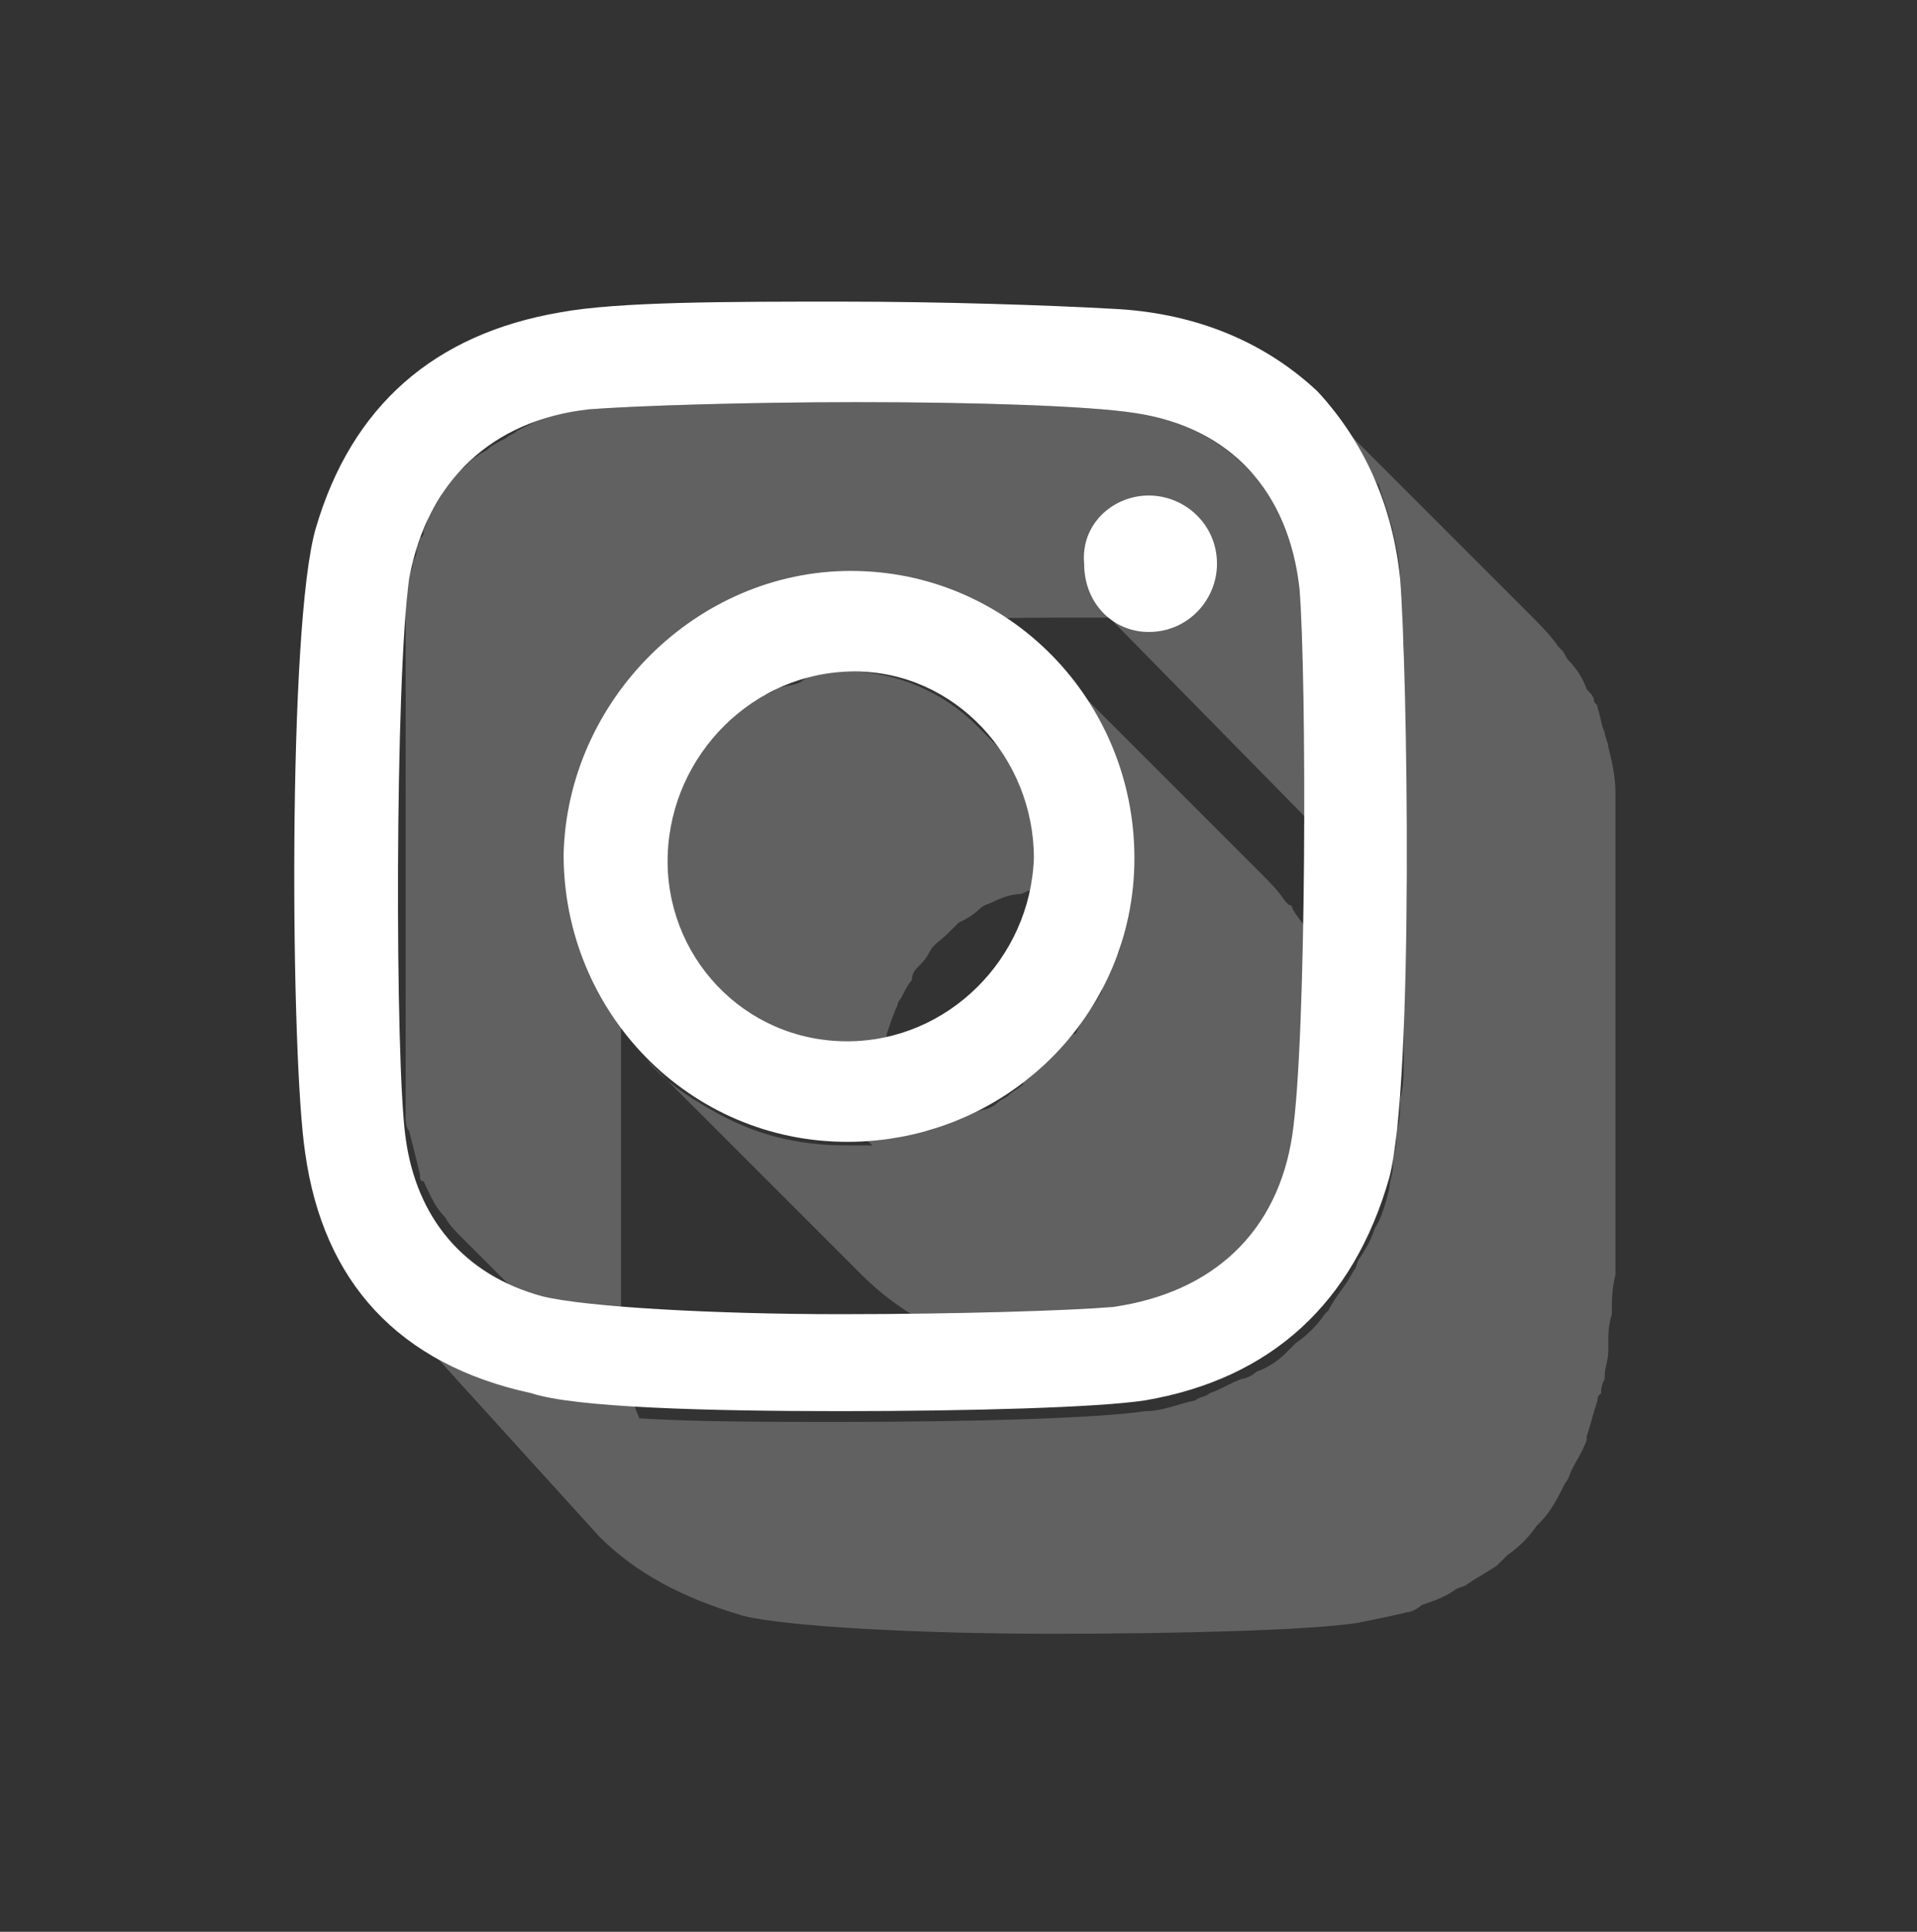 <?xml version="1.0" encoding="utf-8"?>
<!-- Generator: Adobe Illustrator 26.2.1, SVG Export Plug-In . SVG Version: 6.00 Build 0)  -->
<svg version="1.1" id="Layer_1" xmlns="http://www.w3.org/2000/svg" xmlns:xlink="http://www.w3.org/1999/xlink" x="0px" y="0px"
	 viewBox="0 0 53.4 53.8" style="enable-background:new 0 0 53.4 53.8;" xml:space="preserve">
<rect x="0" y="0" width="53.4" height="53.8" fill="#333333" stroke="none"/>
<style type="text/css">
	.st0{opacity:0.3;fill:#CCCCCC;}
	.st1{opacity:0.29;fill:#CCCCCC;}
	.st2{fill:#FFFFFF;}
</style>
<path class="st0" d="M22.3,19c-0.2,0.1-0.5,0.1-0.7,0.2c-0.1,0.1-0.2,0.1-0.4,0.2c-0.2,0.1-0.4,0.2-0.6,0.4
	c-0.1,0.1-0.2,0.2-0.3,0.3c-0.2,0.1-0.3,0.3-0.5,0.5c-0.1,0.1-0.1,0.1-0.2,0.2c0,0.1-0.1,0.1-0.1,0.2c-0.1,0.1-0.2,0.2-0.2,0.3
	c0,0.1-0.1,0.1-0.2,0.2c-0.1,0.1-0.1,0.2-0.1,0.3c0,0.1-0.1,0.2-0.1,0.2c0,0,0,0.1-0.1,0.1c-0.1,0.2-0.2,0.5-0.2,0.7c0,0,0,0,0,0
	c0,0,0,0,0,0.1c0,0.2-0.1,0.4-0.1,0.7c0,0.1,0,0.2,0,0.3c0,0.2,0,0.4,0,0.6c0,0.1,0,0.2,0.1,0.3c0,0.1,0,0.1,0,0.2
	c0.1,0.3,0.1,0.5,0.2,0.8c0,0,0,0,0,0.1c0,0,0,0.1,0.1,0.1c0.1,0.2,0.2,0.5,0.4,0.7c0,0.1,0.1,0.1,0.1,0.2c0,0,0.1,0.1,0.1,0.1
	c0.1,0.2,0.3,0.4,0.5,0.6c0,0,0,0,0,0l4.3,4.3c-0.2,0-0.4,0-0.7,0c-1.4,0-2.6-0.3-3.8-1c-0.7-0.4-1.3-0.8-1.8-1.4l0,0c0,0,0,0,0,0
	l6,6c1.4,1.4,3.4,2.3,5.6,2.3c0.3,0,0.6,0,0.9-0.1c0.1,0,0.2,0,0.3,0c0.2,0,0.4-0.1,0.6-0.1c0.1,0,0.2-0.1,0.3-0.1
	c0.2,0,0.3-0.1,0.5-0.1c0.1,0,0.2-0.1,0.3-0.1c0.2-0.1,0.3-0.1,0.5-0.2c0.1,0,0.2-0.1,0.3-0.1c0.2-0.1,0.3-0.2,0.4-0.2
	c0.1-0.1,0.2-0.1,0.3-0.2c0.2-0.1,0.3-0.2,0.4-0.3c0.1-0.1,0.2-0.1,0.2-0.2c0.2-0.1,0.4-0.3,0.5-0.5c0,0,0.1-0.1,0.1-0.1
	c0.2-0.2,0.4-0.4,0.6-0.6c0,0,0,0,0,0c0,0,0,0,0-0.1c0.3-0.3,0.5-0.7,0.7-1.1c0,0,0,0,0,0c0,0,0,0,0,0c0.2-0.3,0.3-0.6,0.4-0.9
	c0,0,0-0.1,0.1-0.1c0,0,0-0.1,0-0.1c0.1-0.3,0.2-0.5,0.2-0.8c0,0,0-0.1,0-0.1c0,0,0,0,0,0c0.1-0.3,0.1-0.7,0.2-1c0,0,0-0.1,0-0.1
	c0-0.2,0-0.4,0-0.6c0-0.3,0-0.5,0-0.8c0,0,0,0,0,0c0-0.3-0.1-0.7-0.2-1c0-0.1,0-0.2-0.1-0.3c-0.1-0.2-0.1-0.5-0.2-0.7
	c0-0.1,0-0.1,0-0.2c0,0,0,0,0-0.1c-0.1-0.3-0.2-0.6-0.4-0.8c0-0.1-0.1-0.1-0.1-0.2c-0.1-0.2-0.3-0.4-0.4-0.6c0,0,0-0.1-0.1-0.1
	c0,0-0.1-0.1-0.1-0.1c-0.2-0.3-0.4-0.5-0.7-0.8c0,0,0,0,0,0l-6-6c0.2,0.2,0.5,0.5,0.7,0.8c0.1,0.1,0.1,0.1,0.2,0.2
	c0.1,0.2,0.3,0.4,0.4,0.6c0,0.1,0.1,0.1,0.1,0.2c0.1,0.3,0.3,0.6,0.4,0.8c0,0.1,0.1,0.1,0.1,0.2c0.1,0.2,0.2,0.5,0.2,0.7
	c0,0.1,0,0.2,0.1,0.3c0.1,0.3,0.1,0.6,0.2,1c0,0.3,0,0.5,0,0.8c0,0.2,0,0.4,0,0.6l-4.3-4.3c-0.9-0.9-2.2-1.5-3.6-1.5c0,0,0,0,0,0
	c-0.4,0-0.7,0-1.1,0.1C22.5,18.9,22.4,18.9,22.3,19z M25.6,26.9c0.1-0.1,0.2-0.2,0.3-0.4c0.1-0.2,0.3-0.3,0.5-0.5
	c0.1-0.1,0.2-0.2,0.3-0.3c0.2-0.1,0.4-0.2,0.6-0.4c0.1-0.1,0.2-0.1,0.4-0.2c0.2-0.1,0.5-0.2,0.7-0.2c0.1,0,0.2-0.1,0.3-0.1
	c0.4-0.1,0.7-0.1,1.1-0.1c0,0,0,0,0,0c0.6,0,1.2,0.1,1.7,0.3c0,0.1,0,0.3-0.1,0.4c0,0.1,0,0.1,0,0.2c-0.1,0.3-0.1,0.5-0.2,0.8
	c0,0.1-0.1,0.2-0.1,0.2c-0.1,0.3-0.3,0.6-0.4,0.9c0,0,0,0,0,0.1c-0.2,0.4-0.5,0.7-0.7,1.1c0,0,0,0.1-0.1,0.1
	c-0.2,0.2-0.4,0.4-0.6,0.6c0,0-0.1,0-0.1,0.1c-0.2,0.2-0.3,0.3-0.5,0.5c-0.1,0.1-0.2,0.1-0.2,0.2c-0.1,0.1-0.3,0.2-0.4,0.3
	c-0.1,0.1-0.2,0.1-0.3,0.2c-0.1,0.1-0.3,0.2-0.4,0.2C27.1,31,27,31,26.9,31.1c-0.2,0.1-0.3,0.1-0.5,0.2c-0.1,0-0.2,0.1-0.3,0.1
	c-0.2,0.1-0.3,0.1-0.5,0.1c-0.1,0-0.2,0.1-0.3,0.1c-0.1,0-0.3,0.1-0.4,0.1c-0.1-0.2-0.2-0.5-0.2-0.7c0-0.1,0-0.1,0-0.2
	c0-0.3-0.1-0.6-0.1-0.9c0-0.3,0-0.7,0.1-1c0,0,0,0,0-0.1c0.1-0.3,0.2-0.6,0.3-0.8c0-0.1,0.1-0.2,0.1-0.2c0.1-0.2,0.2-0.4,0.3-0.5
	C25.4,27.1,25.5,27,25.6,26.9z"/>
<path class="st0" d="M16.7,42.8c1,1,2.3,1.7,4,2.2c1.2,0.3,4.9,0.5,8.6,0.5c3.6,0,7.2-0.1,8.5-0.3c0.5-0.1,1-0.2,1.4-0.3
	c0.1,0,0.3-0.1,0.4-0.2c0.3-0.1,0.6-0.2,0.9-0.4c0.1-0.1,0.3-0.1,0.4-0.2c0.3-0.2,0.5-0.3,0.8-0.5c0.1-0.1,0.2-0.2,0.3-0.3
	c0.3-0.2,0.6-0.5,0.8-0.8c0,0,0.1-0.1,0.1-0.1c0,0,0,0,0,0c0.3-0.3,0.5-0.7,0.7-1.1c0,0,0,0,0,0c0.1-0.1,0.1-0.2,0.2-0.4
	c0.1-0.2,0.3-0.5,0.4-0.8c0,0,0-0.1,0-0.1c0.1-0.3,0.2-0.7,0.3-1c0-0.1,0-0.1,0.1-0.2c0-0.1,0-0.2,0.1-0.4c0,0,0,0,0-0.1
	c0-0.2,0.1-0.4,0.1-0.7c0-0.1,0-0.1,0-0.2c0-0.2,0-0.5,0.1-0.8c0,0,0-0.1,0-0.1c0,0,0,0,0,0c0-0.3,0-0.6,0.1-1c0-0.1,0-0.2,0-0.3
	c0-0.2,0-0.5,0-0.8c0-0.1,0-0.3,0-0.4c0-0.3,0-0.5,0-0.8c0-0.1,0-0.3,0-0.4c0-0.3,0-0.6,0-0.9c0-0.1,0-0.2,0-0.2c0-0.4,0-0.8,0-1.2
	c0-0.1,0-0.2,0-0.3c0-0.3,0-0.6,0-0.9c0-0.1,0-0.3,0-0.4c0-0.3,0-0.5,0-0.8c0-0.1,0-0.3,0-0.4c0-0.3,0-0.6,0-0.9c0-0.1,0-0.2,0-0.2
	c0-0.4,0-0.7,0-1.1c0-0.1,0-0.1,0-0.2c0-0.3,0-0.5,0-0.8c0-0.1,0-0.2,0-0.3c0-0.2,0-0.4,0-0.6c0-0.1,0-0.2,0-0.3c0-0.2,0-0.4,0-0.5
	c0-0.1,0-0.1,0-0.2c0-0.2,0-0.4,0-0.5c0,0,0,0,0,0c0-0.5-0.1-0.9-0.2-1.3c0-0.1-0.1-0.3-0.1-0.4c-0.1-0.2-0.1-0.4-0.2-0.7
	c0-0.1-0.1-0.1-0.1-0.2c0-0.1-0.1-0.2-0.2-0.3c-0.1-0.3-0.3-0.6-0.5-0.8c-0.1-0.1-0.1-0.2-0.2-0.3c0,0-0.1-0.1-0.1-0.1
	c-0.2-0.3-0.5-0.6-0.8-0.9l-6-6c0.3,0.3,0.6,0.7,0.9,1c0.1,0.1,0.1,0.2,0.2,0.3c0.2,0.3,0.3,0.5,0.5,0.8c0.1,0.1,0.1,0.2,0.2,0.3
	c0.1,0.3,0.2,0.6,0.3,0.9c0,0.1,0.1,0.3,0.1,0.4c0.1,0.4,0.2,0.9,0.2,1.3c0,0.1,0,0.3,0,0.5c0,0.1,0,0.1,0,0.2c0,0.2,0,0.3,0,0.5
	c0,0,0,0,0,0L34.7,13c-0.8-0.8-1.8-1.3-3.1-1.5c-1.3-0.2-4.5-0.3-7.7-0.3c-3.1,0-6.2,0.1-7.5,0.2c-0.4,0-0.7,0.1-1.1,0.2
	c-0.1,0-0.2,0.1-0.3,0.1c-0.2,0.1-0.4,0.2-0.6,0.3c-0.1,0.1-0.2,0.1-0.3,0.2c-0.2,0.1-0.4,0.2-0.5,0.3c-0.1,0.1-0.2,0.1-0.3,0.2
	c-0.2,0.1-0.3,0.3-0.5,0.4c-0.1,0.1-0.1,0.1-0.2,0.2c0,0,0,0.1-0.1,0.1c-0.1,0.1-0.2,0.2-0.2,0.4c-0.1,0.1-0.1,0.2-0.2,0.3
	c0,0,0,0.1-0.1,0.1c-0.1,0.1-0.1,0.2-0.1,0.3c0,0.1-0.1,0.2-0.1,0.3c0,0.1,0,0.1-0.1,0.2c0,0.1-0.1,0.2-0.1,0.4
	c0,0.1-0.1,0.2-0.1,0.3c0,0.1-0.1,0.3-0.1,0.4c0,0.2-0.1,0.4-0.1,0.6c0,0.1,0,0.2,0,0.3c0,0.1,0,0.3,0,0.4c0,0,0,0,0,0.1
	c0,0.1,0,0.2,0,0.2c0,0.2,0,0.4,0,0.6c0,0.1,0,0.2,0,0.3c0,0.2,0,0.4,0,0.6c0,0.1,0,0.2,0,0.4c0,0.2,0,0.5,0,0.7c0,0.1,0,0.2,0,0.3
	c0,0.3,0,0.7,0,1.1c0,0.1,0,0.1,0,0.2c0,0.3,0,0.6,0,0.9c0,0.1,0,0.3,0,0.4c0,0.2,0,0.5,0,0.7c0,0.1,0,0.3,0,0.4c0,0.2,0,0.5,0,0.7
	c0,0.1,0,0.3,0,0.4c0,0.3,0,0.6,0,0.9c0,0,0,0.1,0,0.1c0,0.4,0,0.7,0,1c0,0.1,0,0.2,0,0.3c0,0.2,0,0.5,0,0.7c0,0.1,0,0.2,0,0.3
	c0,0.2,0,0.4,0,0.6c0,0.1,0,0.2,0,0.3c0,0.2,0,0.4,0,0.6c0,0.1,0,0.1,0,0.2c0,0.2,0,0.4,0,0.6c0,0,0,0,0,0c0,0.2,0,0.4,0.1,0.5
	c0.1,0.4,0.2,0.8,0.3,1.2c0,0,0,0.1,0,0.1c0,0,0,0.1,0.1,0.1c0.2,0.4,0.3,0.7,0.6,1c0,0,0,0,0,0c0.1,0.2,0.3,0.4,0.4,0.5l4.4,4.4
	c-1.1-0.1-2-0.2-2.4-0.3c-0.4-0.1-0.8-0.2-1.2-0.4c-1.1-0.4-2.1-1-2.8-1.8l0,0c0,0,0,0,0,0L16.7,42.8z M39.1,17.9c0,0.1,0,0.1,0,0.2
	c0,0.1,0,0.2,0,0.3c0,0.2,0,0.5,0,0.7c0,0.1,0,0.2,0,0.3c0,0.2,0,0.5,0,0.7l-2.7-2.7c0.5,0,0.9,0.1,1.2,0.1
	C38.1,17.6,38.6,17.8,39.1,17.9z M32.8,17.2C32.8,17.3,32.8,17.3,32.8,17.2c-0.1,0.1-0.1,0.1-0.2,0.1c-0.2,0.1-0.4,0.1-0.7,0.1
	c-0.3,0-0.6-0.1-0.9-0.2C31.7,17.2,32.3,17.2,32.8,17.2z M29.8,17.2c0.4,0,0.8,0,1.1,0l5.7,5.8c0.3,0.3,0.8,0.5,1.3,0.5
	c0.2,0,0.5-0.1,0.7-0.1c0,0,0.1,0,0.1,0c0.1-0.1,0.3-0.1,0.4-0.2c0,0,0,0.1,0,0.1c0,0.3,0,0.6,0,0.8c0,0.1,0,0.3,0,0.4
	c0,0.4,0,0.8,0,1.2c0,0.1,0,0.2,0,0.2c0,0.3,0,0.6,0,1c0,0.1,0,0.3,0,0.4c0,0.3,0,0.5,0,0.8c0,0.1,0,0.3,0,0.4c0,0.3,0,0.5,0,0.8
	c0,0.1,0,0.2,0,0.3c0,0.3,0,0.7-0.1,1c0,0,0,0.1,0,0.1c0,0.3,0,0.5-0.1,0.8c0,0.1,0,0.1,0,0.2c0,0.3-0.1,0.5-0.1,0.7c0,0,0,0,0,0.1
	c0,0.2-0.1,0.4-0.1,0.6c-0.1,0.4-0.2,0.8-0.4,1.1c-0.1,0.3-0.2,0.5-0.4,0.8c-0.1,0.1-0.1,0.3-0.2,0.4c-0.2,0.4-0.5,0.7-0.7,1.1
	c0,0-0.1,0.1-0.1,0.1c-0.2,0.3-0.5,0.6-0.8,0.8c-0.1,0.1-0.2,0.2-0.3,0.3c-0.2,0.2-0.5,0.4-0.8,0.5c-0.1,0.1-0.3,0.2-0.4,0.2
	c-0.3,0.1-0.6,0.3-0.9,0.4c-0.1,0.1-0.3,0.1-0.4,0.2c-0.5,0.1-0.9,0.3-1.4,0.3c-1.3,0.2-4.9,0.3-8.5,0.3c-2,0-4,0-5.6-0.1
	c0,0,0,0,0,0c0-0.1-0.1-0.2-0.1-0.3c-0.1-0.4-0.2-0.8-0.3-1.2c0-0.1,0-0.3-0.1-0.5c0-0.2,0-0.4,0-0.6c0-0.1,0-0.1,0-0.2
	c0-0.2,0-0.4,0-0.5c0-0.1,0-0.2,0-0.3c0-0.2,0-0.4,0-0.6c0-0.1,0-0.2,0-0.3c0-0.2,0-0.4,0-0.7c0-0.1,0-0.2,0-0.3c0-0.3,0-0.7,0-1
	c0-0.1,0-0.2,0-0.2c0-0.3,0-0.6,0-0.9c0-0.1,0-0.3,0-0.4c0-0.3,0-0.5,0-0.8c0-0.1,0-0.3,0-0.4c0-0.3,0-0.5,0-0.8c0-0.1,0-0.2,0-0.4
	c0-0.3,0-0.6,0-0.9c0-0.1,0-0.1,0-0.2c0-0.4,0-0.7,0-1.1c0-0.1,0-0.2,0-0.3c0-0.3,0-0.5,0-0.8c0-0.1,0-0.2,0-0.3c0-0.2,0-0.4,0-0.6
	c0-0.1,0-0.2,0-0.3c0-0.2,0-0.4,0-0.6c0-0.1,0-0.2,0-0.2c0-0.2,0-0.4,0-0.5c0-0.1,0-0.2,0-0.2c0-0.2,0-0.4,0.1-0.6
	c0-0.3,0.1-0.5,0.2-0.7c0-0.1,0.1-0.3,0.1-0.4c0.1-0.2,0.1-0.3,0.2-0.5c0-0.1,0.1-0.2,0.1-0.3c0.1-0.1,0.2-0.3,0.2-0.4
	c0.1-0.1,0.2-0.2,0.2-0.4c0.1-0.1,0.2-0.2,0.2-0.3c0.1-0.2,0.3-0.3,0.5-0.4c0.1-0.1,0.2-0.2,0.3-0.2c0.2-0.1,0.3-0.2,0.5-0.3
	c0.1-0.1,0.2-0.1,0.3-0.2c0.2-0.1,0.4-0.2,0.6-0.3c0.1,0,0.2-0.1,0.3-0.1c0.3-0.1,0.7-0.2,1.1-0.2C23.7,17.3,26.7,17.2,29.8,17.2z"
	/>
<g>
	<path class="st2" d="M32,13.8C32,13.8,32,13.8,32,13.8c1,0,1.9,0.8,1.9,1.9c0,1-0.8,1.9-1.9,1.9c-1,0-1.8-0.8-1.8-1.9
		C30.1,14.6,31,13.8,32,13.8z"/>
</g>
<g>
	<path class="st2" d="M39,16.1c0.2,2.4,0.4,14-0.3,16.7c-1,3.5-3.3,5.6-6.8,6.2c-1.3,0.2-4.9,0.3-8.5,0.3c-3.7,0-7.4-0.1-8.6-0.5
		C11.1,38,9,35.7,8.5,32.1C8.1,29.5,8,17.4,8.8,14.7c1-3.4,3.3-5.4,6.8-6c1.6-0.3,4.7-0.3,7.8-0.3c2.9,0,5.8,0.1,7.6,0.2
		c2.1,0.1,4.1,0.8,5.7,2.3C38,12.3,38.8,14.1,39,16.1z M36,31.6c0.4-2.7,0.4-12.7,0.2-15.2c-0.3-2.7-1.9-4.5-4.6-4.9
		c-1.3-0.2-4.5-0.3-7.7-0.3c-3.1,0-6.2,0.1-7.5,0.2c-2.7,0.3-4.5,2-5,4.7c-0.4,2.8-0.4,13.5-0.1,15.6c0.3,2.2,1.6,3.8,3.8,4.4
		c1.2,0.3,4.8,0.5,8.3,0.5c3.3,0,6.4-0.1,7.6-0.2C33.8,36,35.6,34.3,36,31.6"/>
</g>
<g>
	<path class="st2" d="M23.7,15.9c4.4,0,7.9,3.6,7.9,8c0,4.4-3.6,7.9-8,7.9c-4.4,0-7.9-3.6-7.9-8C15.8,19.5,19.4,15.9,23.7,15.9z
		 M23.6,29c2.8,0,5.1-2.3,5.2-5.1c0-2.8-2.2-5.2-5-5.2c0,0,0,0,0,0c-2.8,0-5.1,2.3-5.2,5.1C18.5,26.6,20.7,29,23.6,29
		C23.6,29,23.6,29,23.6,29"/>
</g>
</svg>
